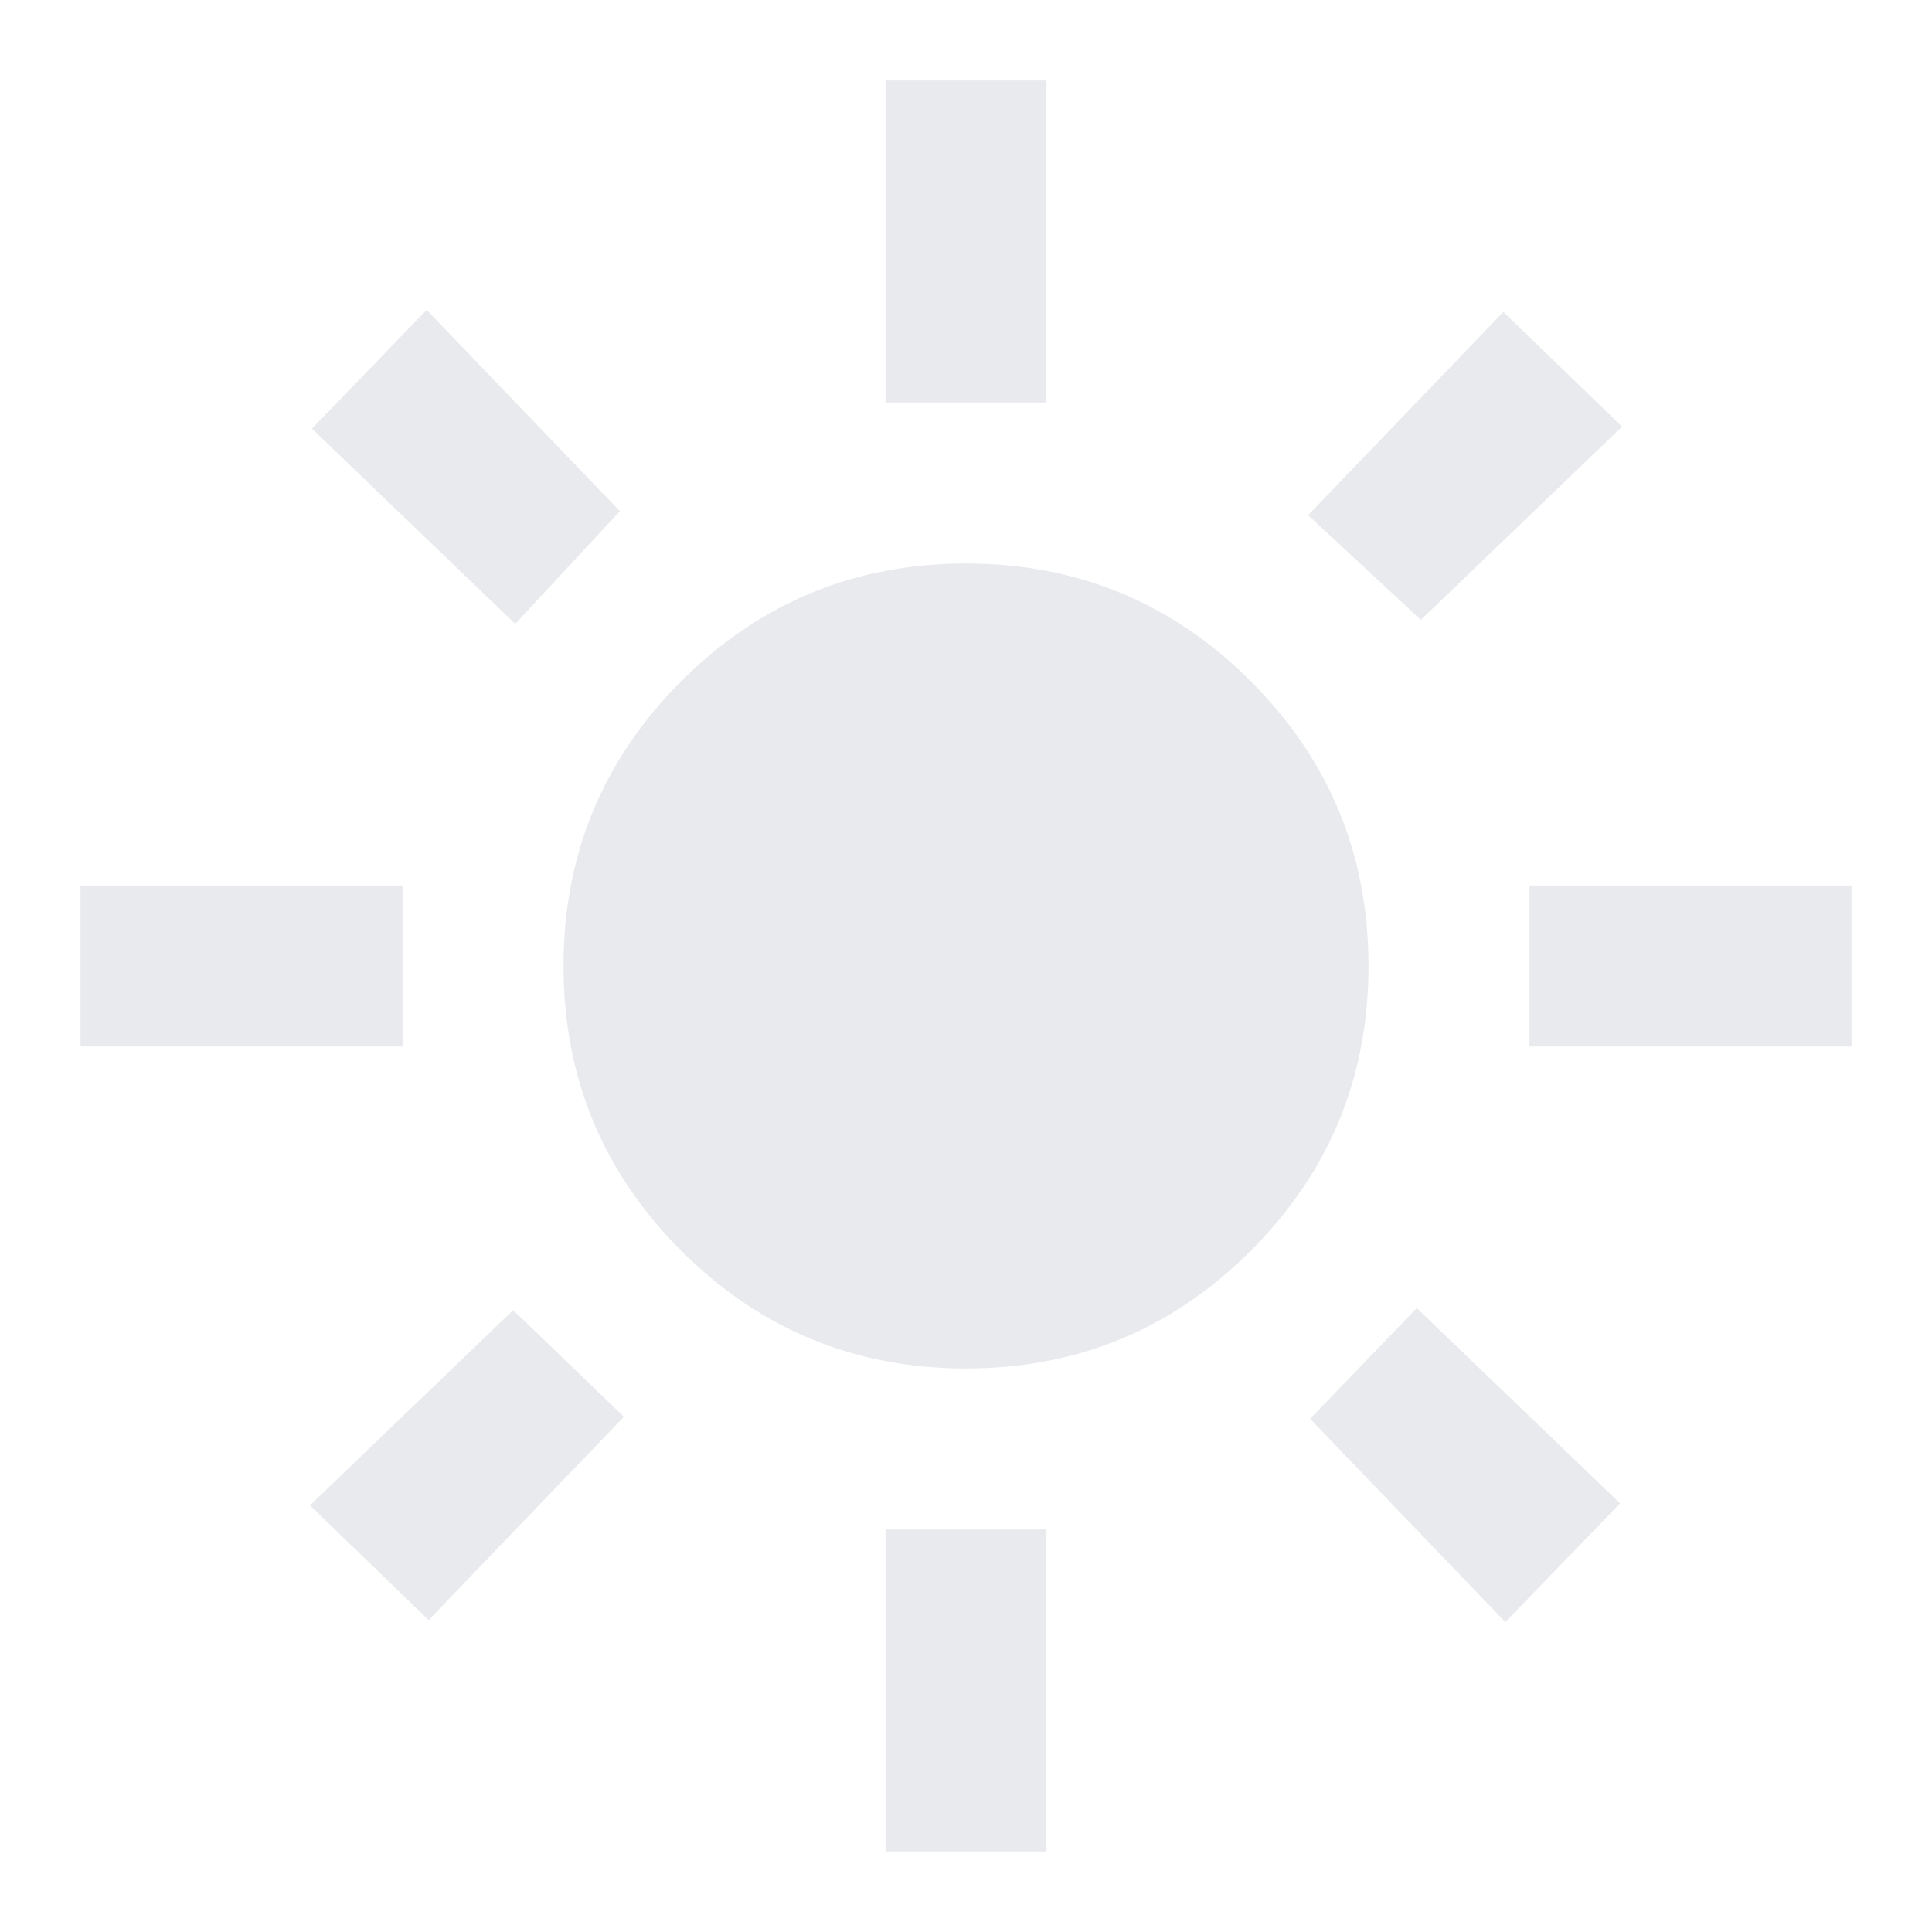 <svg xmlns="http://www.w3.org/2000/svg" height="24px" viewBox="0 -960 960 960" width="24px" fill="#e8eaed"><path d="M480-280q-83 0-141.5-58.5T280-480q0-83 58.5-141.5T480-680q83 0 141.5 58.5T680-480q0 83-58.5 141.5T480-280ZM200-440H40v-80h160v80Zm720 0H760v-80h160v80ZM440-760v-160h80v160h-80Zm0 720v-160h80v160h-80ZM256-650l-101-97 57-59 96 100-52 56Zm492 496-97-101 53-55 101 97-57 59Zm-98-550 97-101 59 57-100 96-56-52ZM154-212l101-97 55 53-97 101-59-57Z"/></svg>